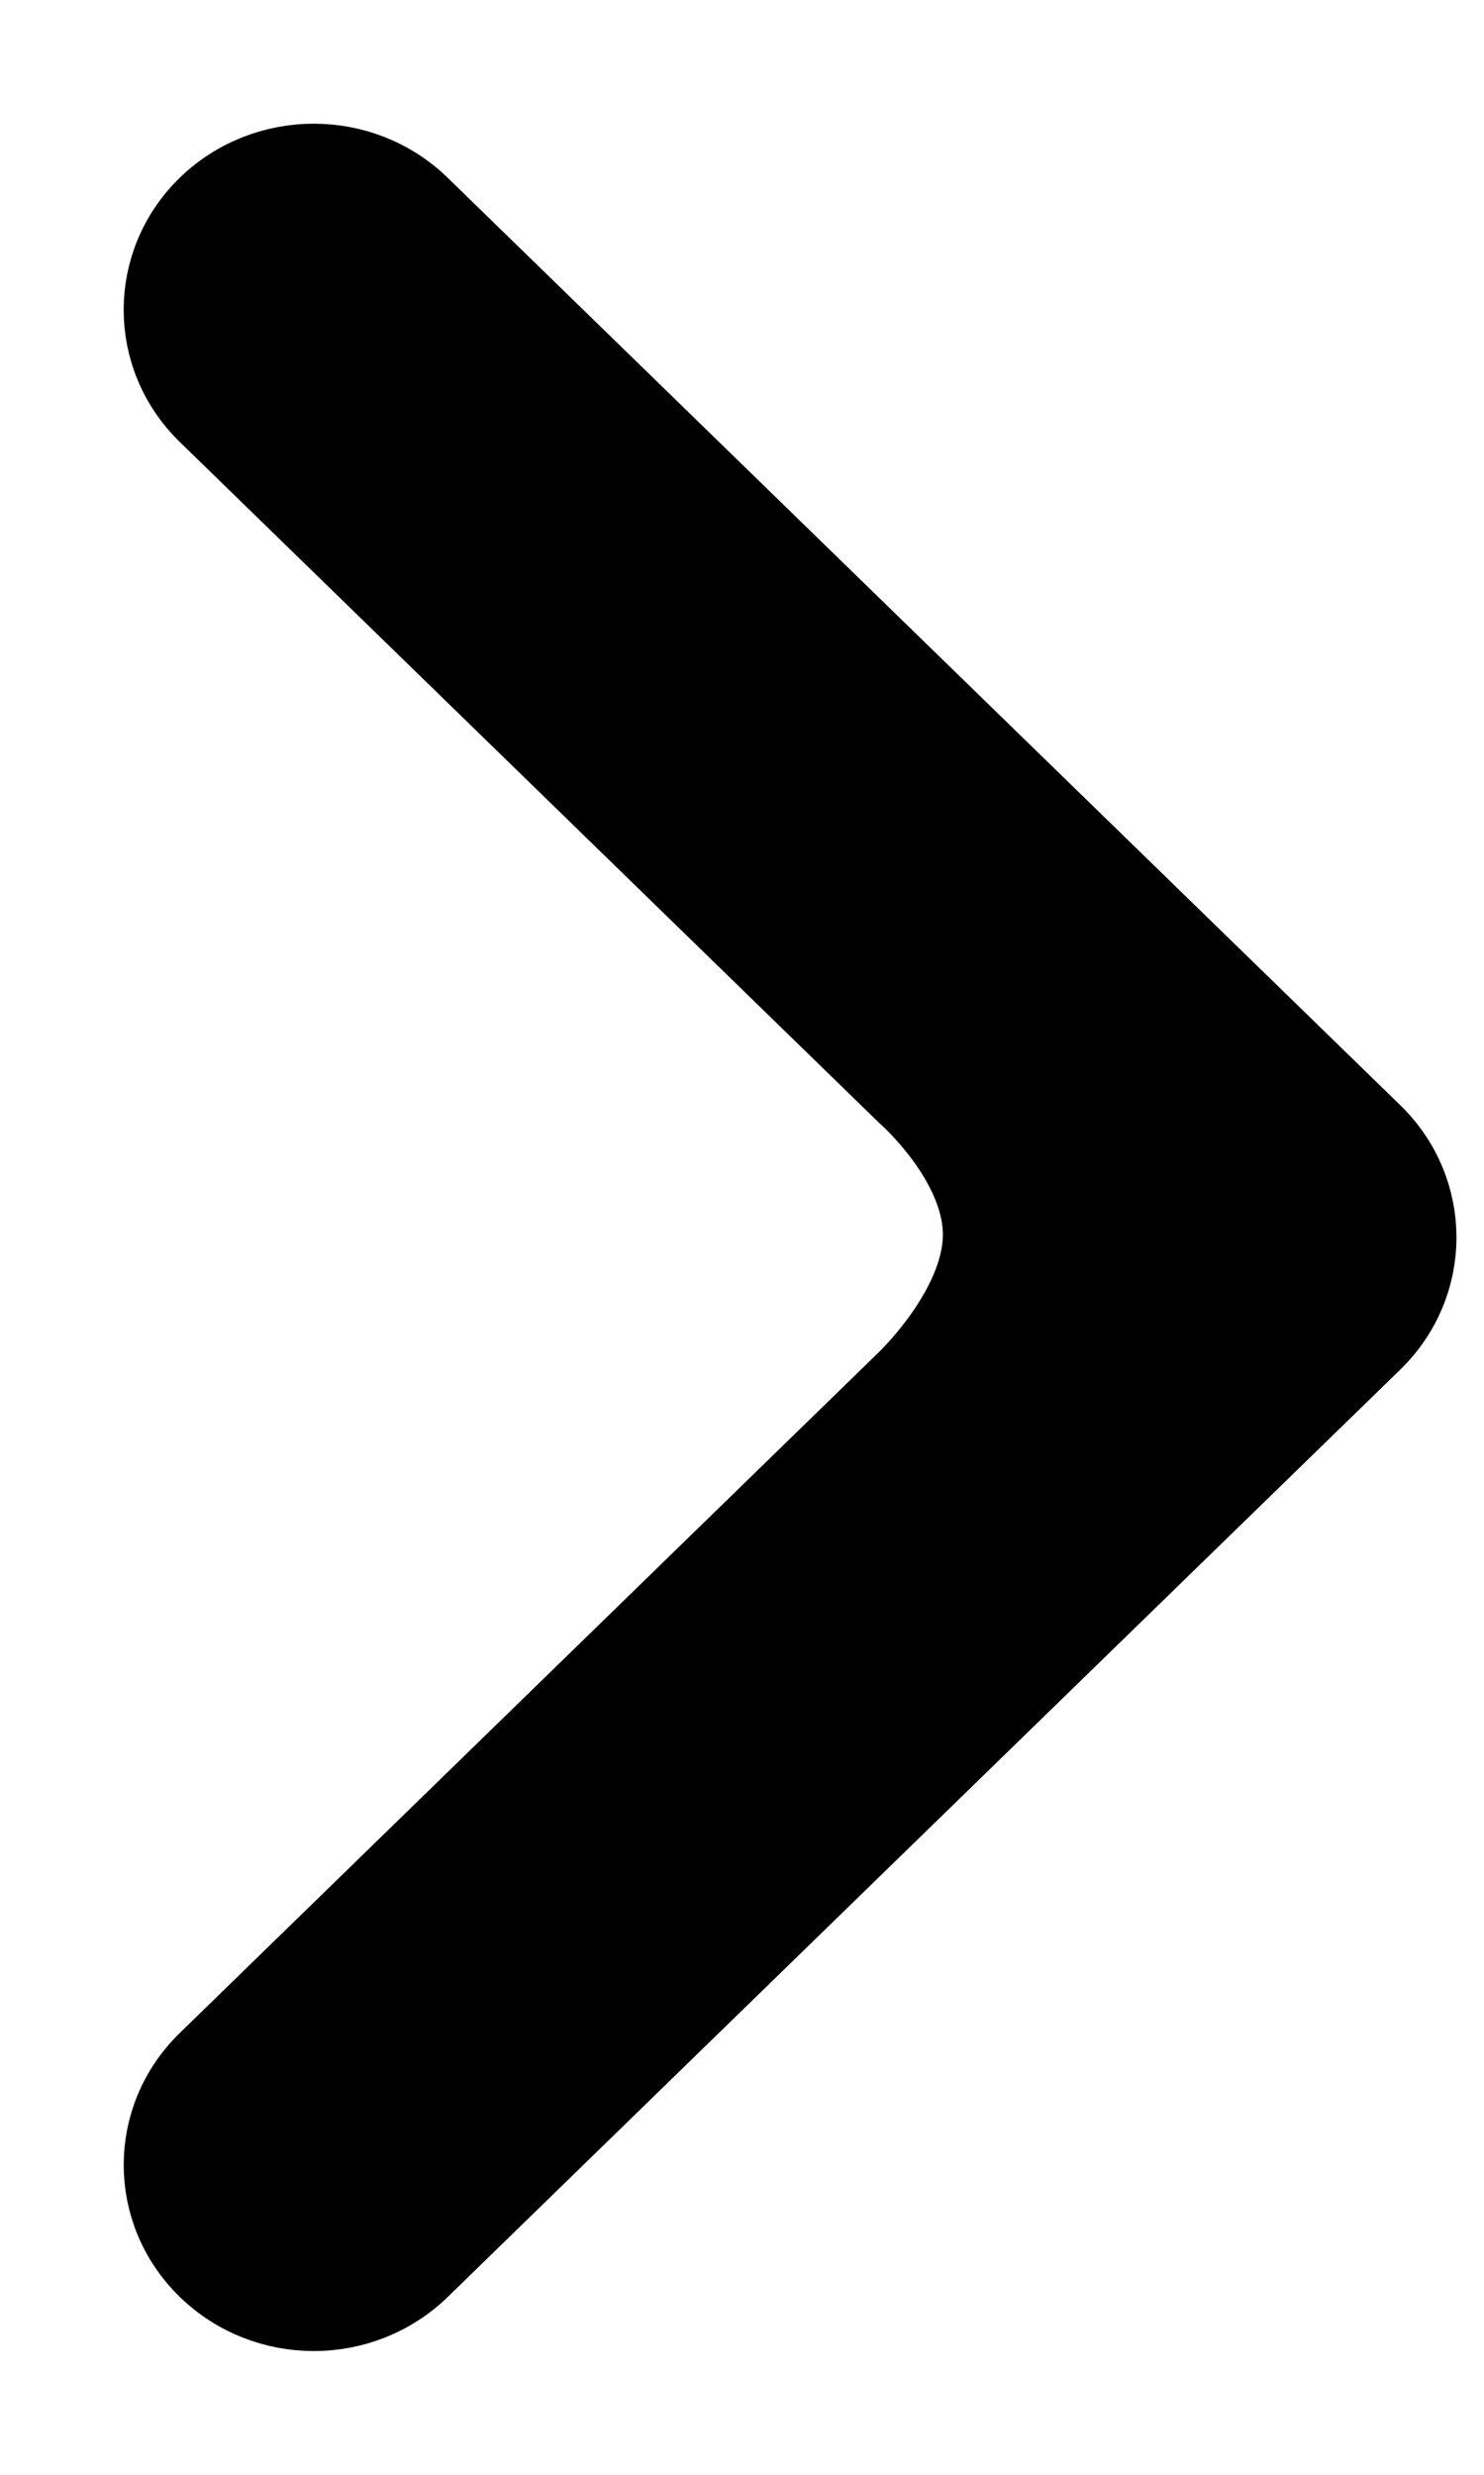 <svg width="9" height="15" viewBox="0 0 9 15" fill="none" xmlns="http://www.w3.org/2000/svg">
<path d="M8.319 6.879L2.541 1.257C2.189 0.914 1.617 0.914 1.264 1.257C0.912 1.6 0.912 2.156 1.264 2.499L5.501 6.622C5.501 6.622 5.978 7.036 5.968 7.497C5.959 7.946 5.501 8.378 5.501 8.378L1.265 12.501C0.912 12.844 0.912 13.4 1.265 13.743C1.441 13.914 1.672 14 1.903 14C2.134 14 2.365 13.914 2.541 13.743L8.319 8.121C8.671 7.778 8.671 7.222 8.319 6.879Z" fill="#000" stroke="#000" stroke-width="0.5"/>
</svg>
